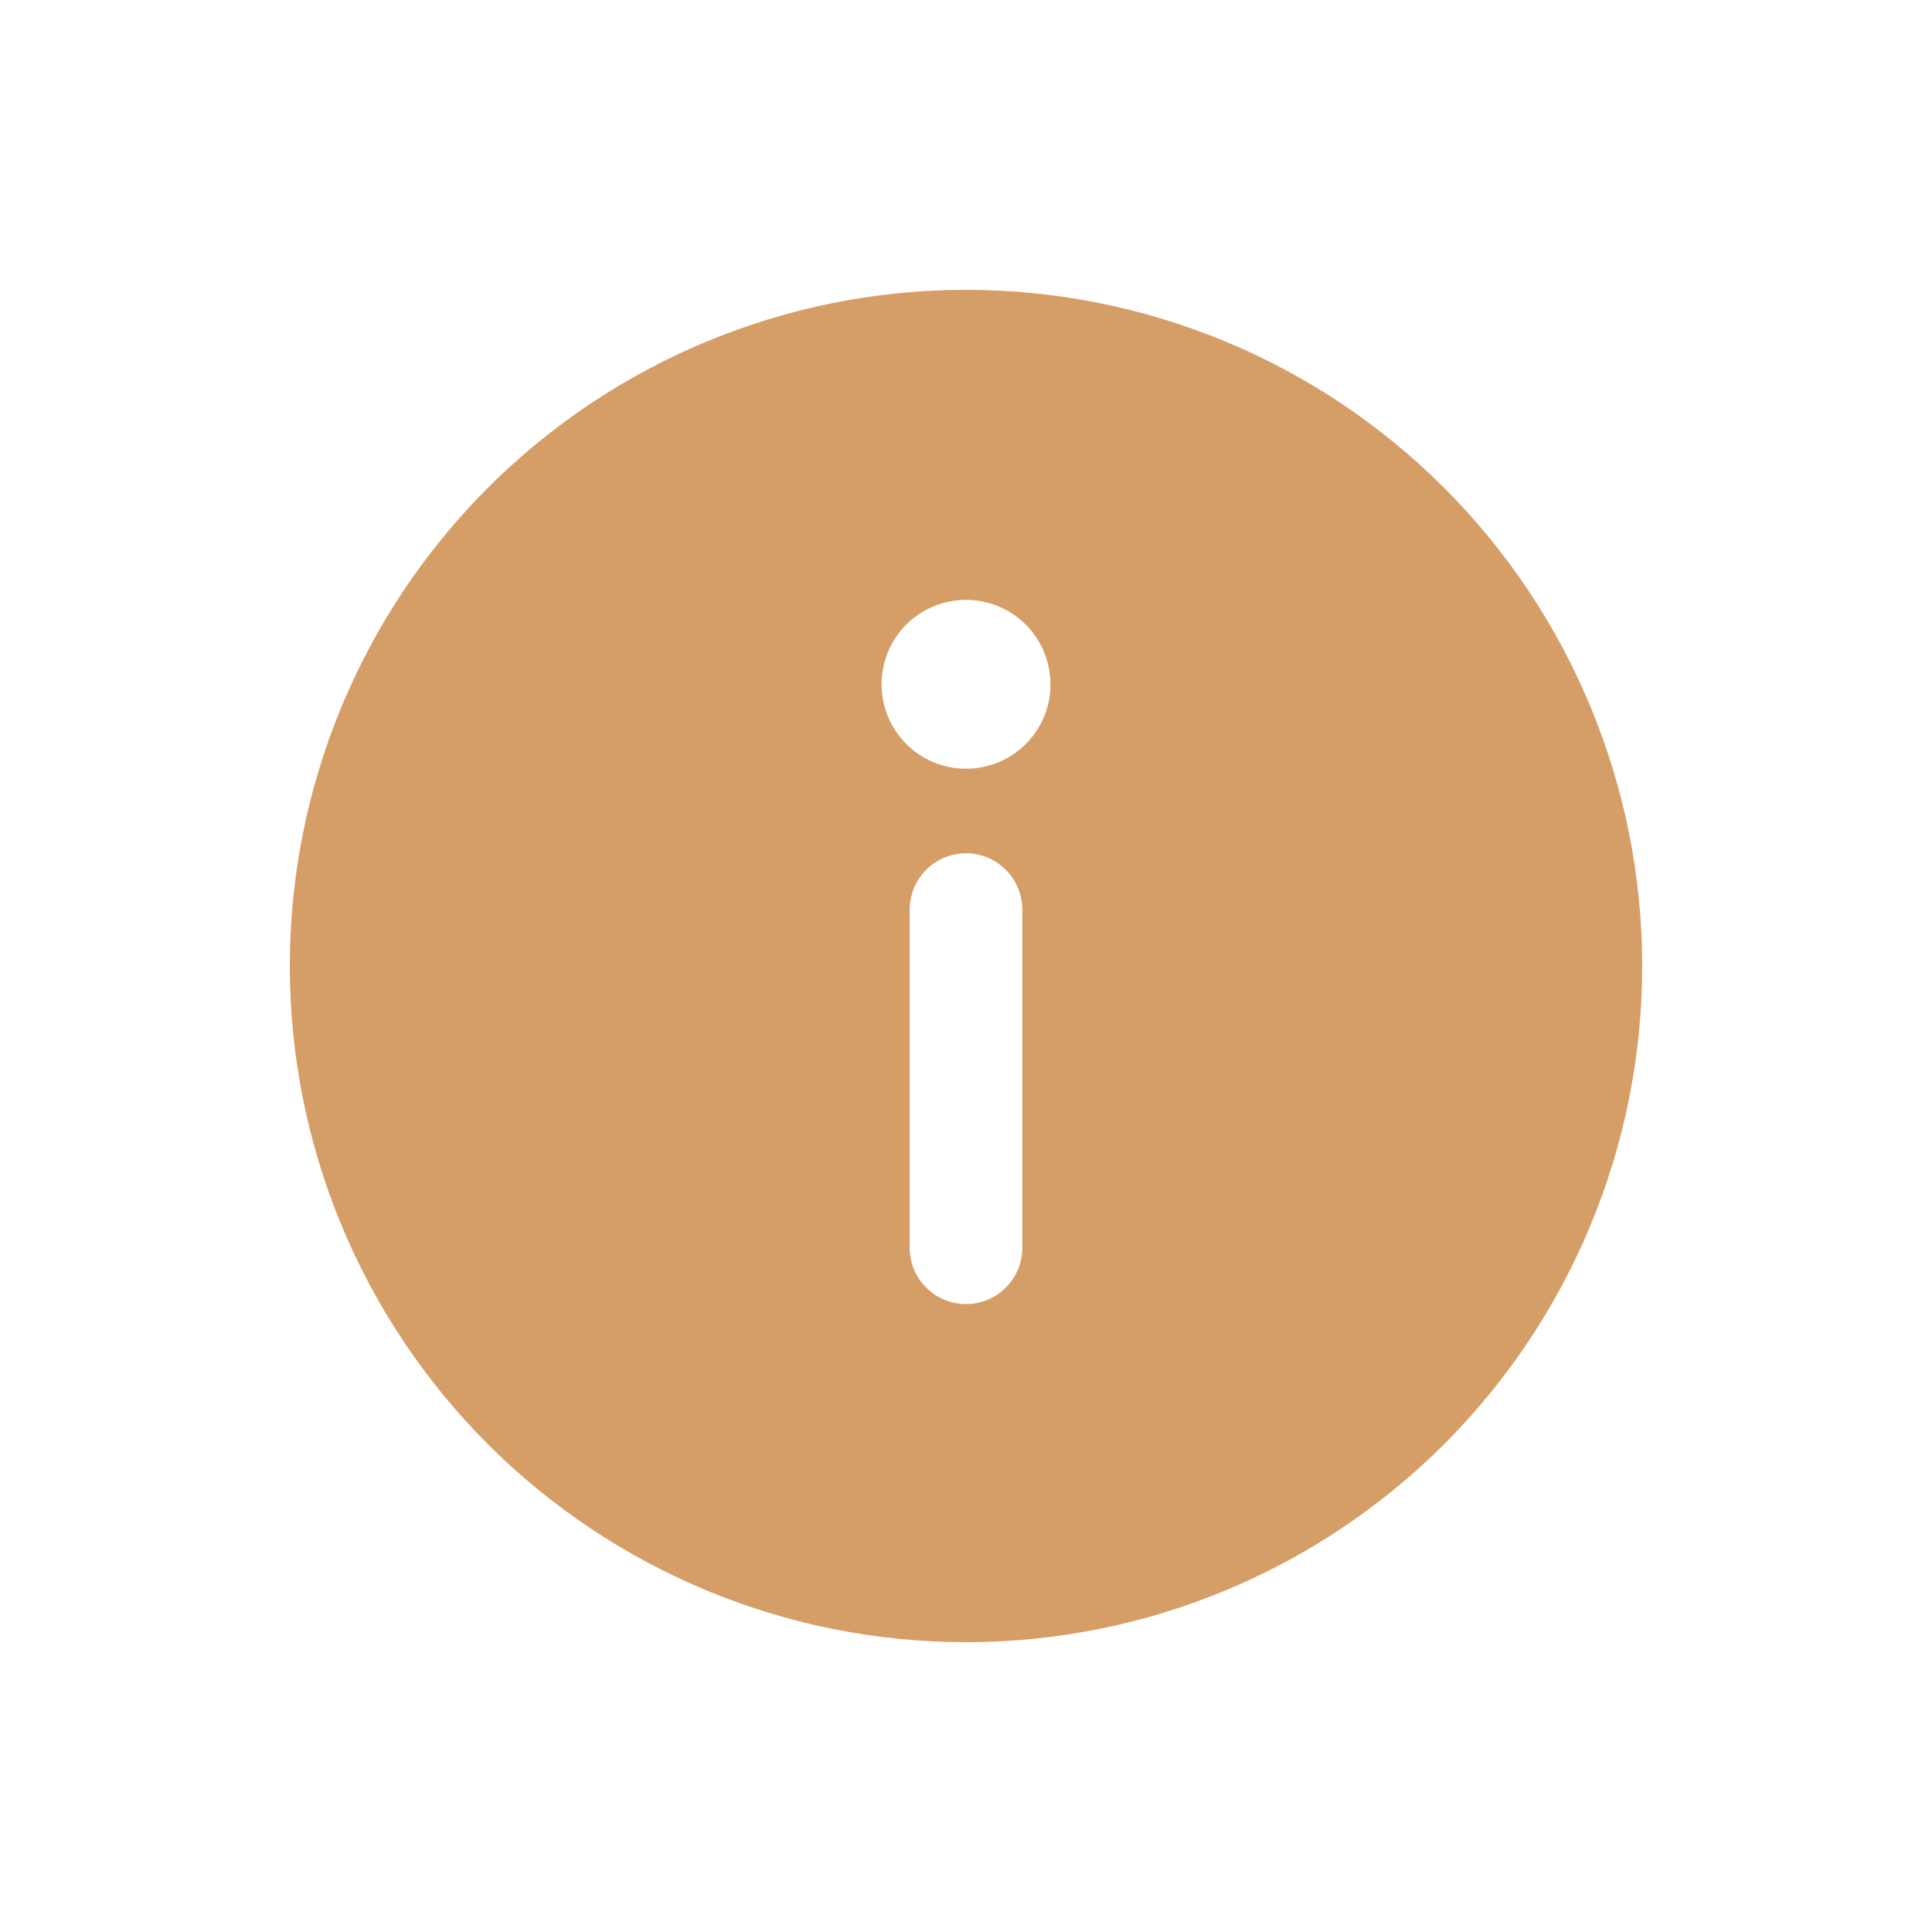 <svg width="20" height="20" viewBox="0 0 20 20" fill="none" xmlns="http://www.w3.org/2000/svg">
<path d="M10 3C9.081 3 8.171 3.181 7.321 3.533C6.472 3.885 5.7 4.4 5.05 5.05C4.4 5.7 3.885 6.472 3.533 7.321C3.181 8.171 3 9.081 3 10C3 10.919 3.181 11.829 3.533 12.679C3.885 13.528 4.4 14.3 5.05 14.95C5.7 15.6 6.472 16.115 7.321 16.467C8.171 16.819 9.081 17 10 17C11.857 17 13.637 16.262 14.95 14.95C16.262 13.637 17 11.857 17 10C17 8.143 16.262 6.363 14.95 5.05C13.637 3.737 11.857 3 10 3ZM10.875 7.083C10.875 7.315 10.783 7.538 10.619 7.702C10.455 7.866 10.232 7.958 10.001 7.958C9.769 7.958 9.546 7.866 9.382 7.702C9.218 7.538 9.126 7.315 9.126 7.083C9.126 6.852 9.218 6.629 9.382 6.465C9.546 6.302 9.768 6.21 10 6.21C10.232 6.21 10.454 6.302 10.618 6.465C10.782 6.629 10.874 6.852 10.874 7.083H10.875ZM10 8.833C10.155 8.833 10.303 8.895 10.412 9.004C10.522 9.114 10.583 9.262 10.583 9.417V12.917C10.583 13.071 10.522 13.22 10.412 13.329C10.303 13.438 10.155 13.5 10 13.5C9.845 13.5 9.697 13.438 9.588 13.329C9.478 13.22 9.417 13.071 9.417 12.917V9.417C9.417 9.262 9.478 9.114 9.588 9.004C9.697 8.895 9.845 8.833 10 8.833Z" fill="#D69E67"/>
</svg>
